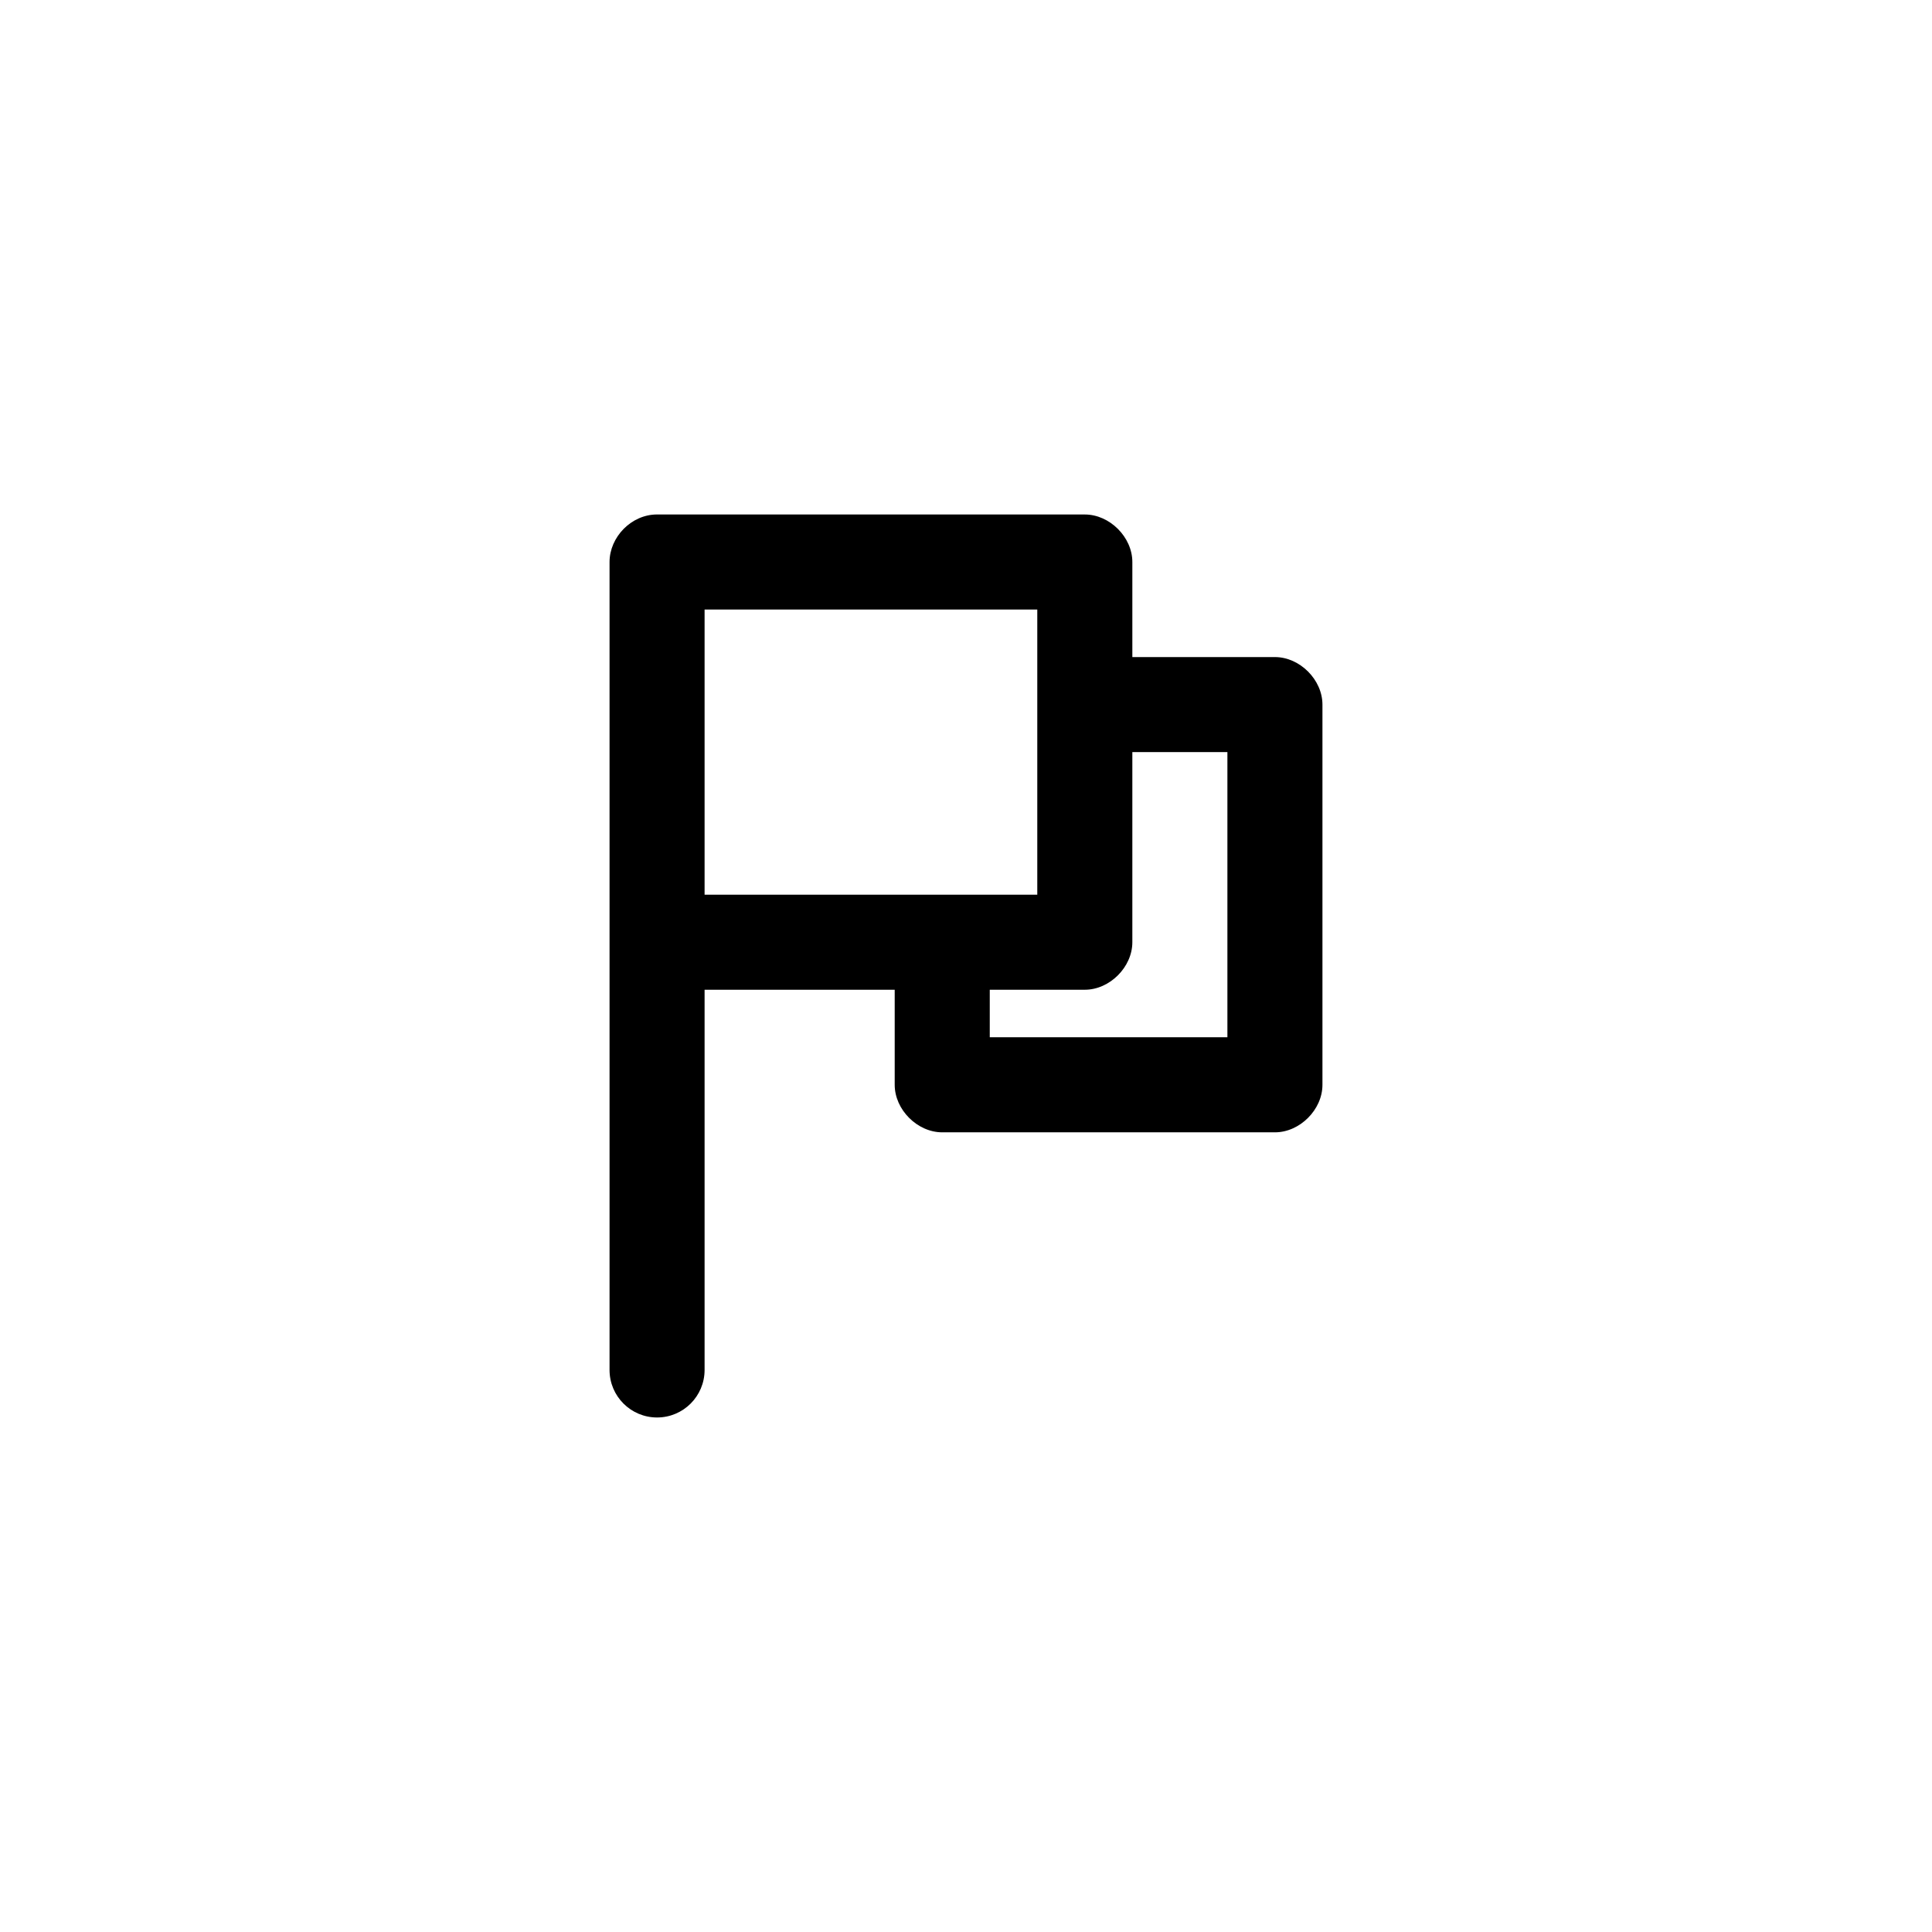<?xml version="1.0" encoding="UTF-8"?>
<!-- Uploaded to: SVG Repo, www.svgrepo.com, Generator: SVG Repo Mixer Tools -->
<svg fill="#000000" width="800px" height="800px" version="1.1" viewBox="144 144 512 512" xmlns="http://www.w3.org/2000/svg">
 <path d="m318.13 280.34c-6.863 0-12.59 6.035-12.594 12.594v100.76 113.36c0 6.957 5.641 12.594 12.594 12.594 6.957 0 12.594-5.641 12.594-12.594v-100.76h50.383v25.191c0 6.594 6 12.594 12.594 12.594h88.168c6.594 0 12.594-6 12.594-12.594v-100.76c0-6.594-6-12.594-12.594-12.594h-37.785v-25.191c0-6.594-6-12.594-12.594-12.594zm12.594 25.191h88.168v75.57h-88.168zm113.36 37.785h25.191v75.57h-62.977v-12.594h25.191c6.594 0 12.594-6 12.594-12.594z"/>
</svg>